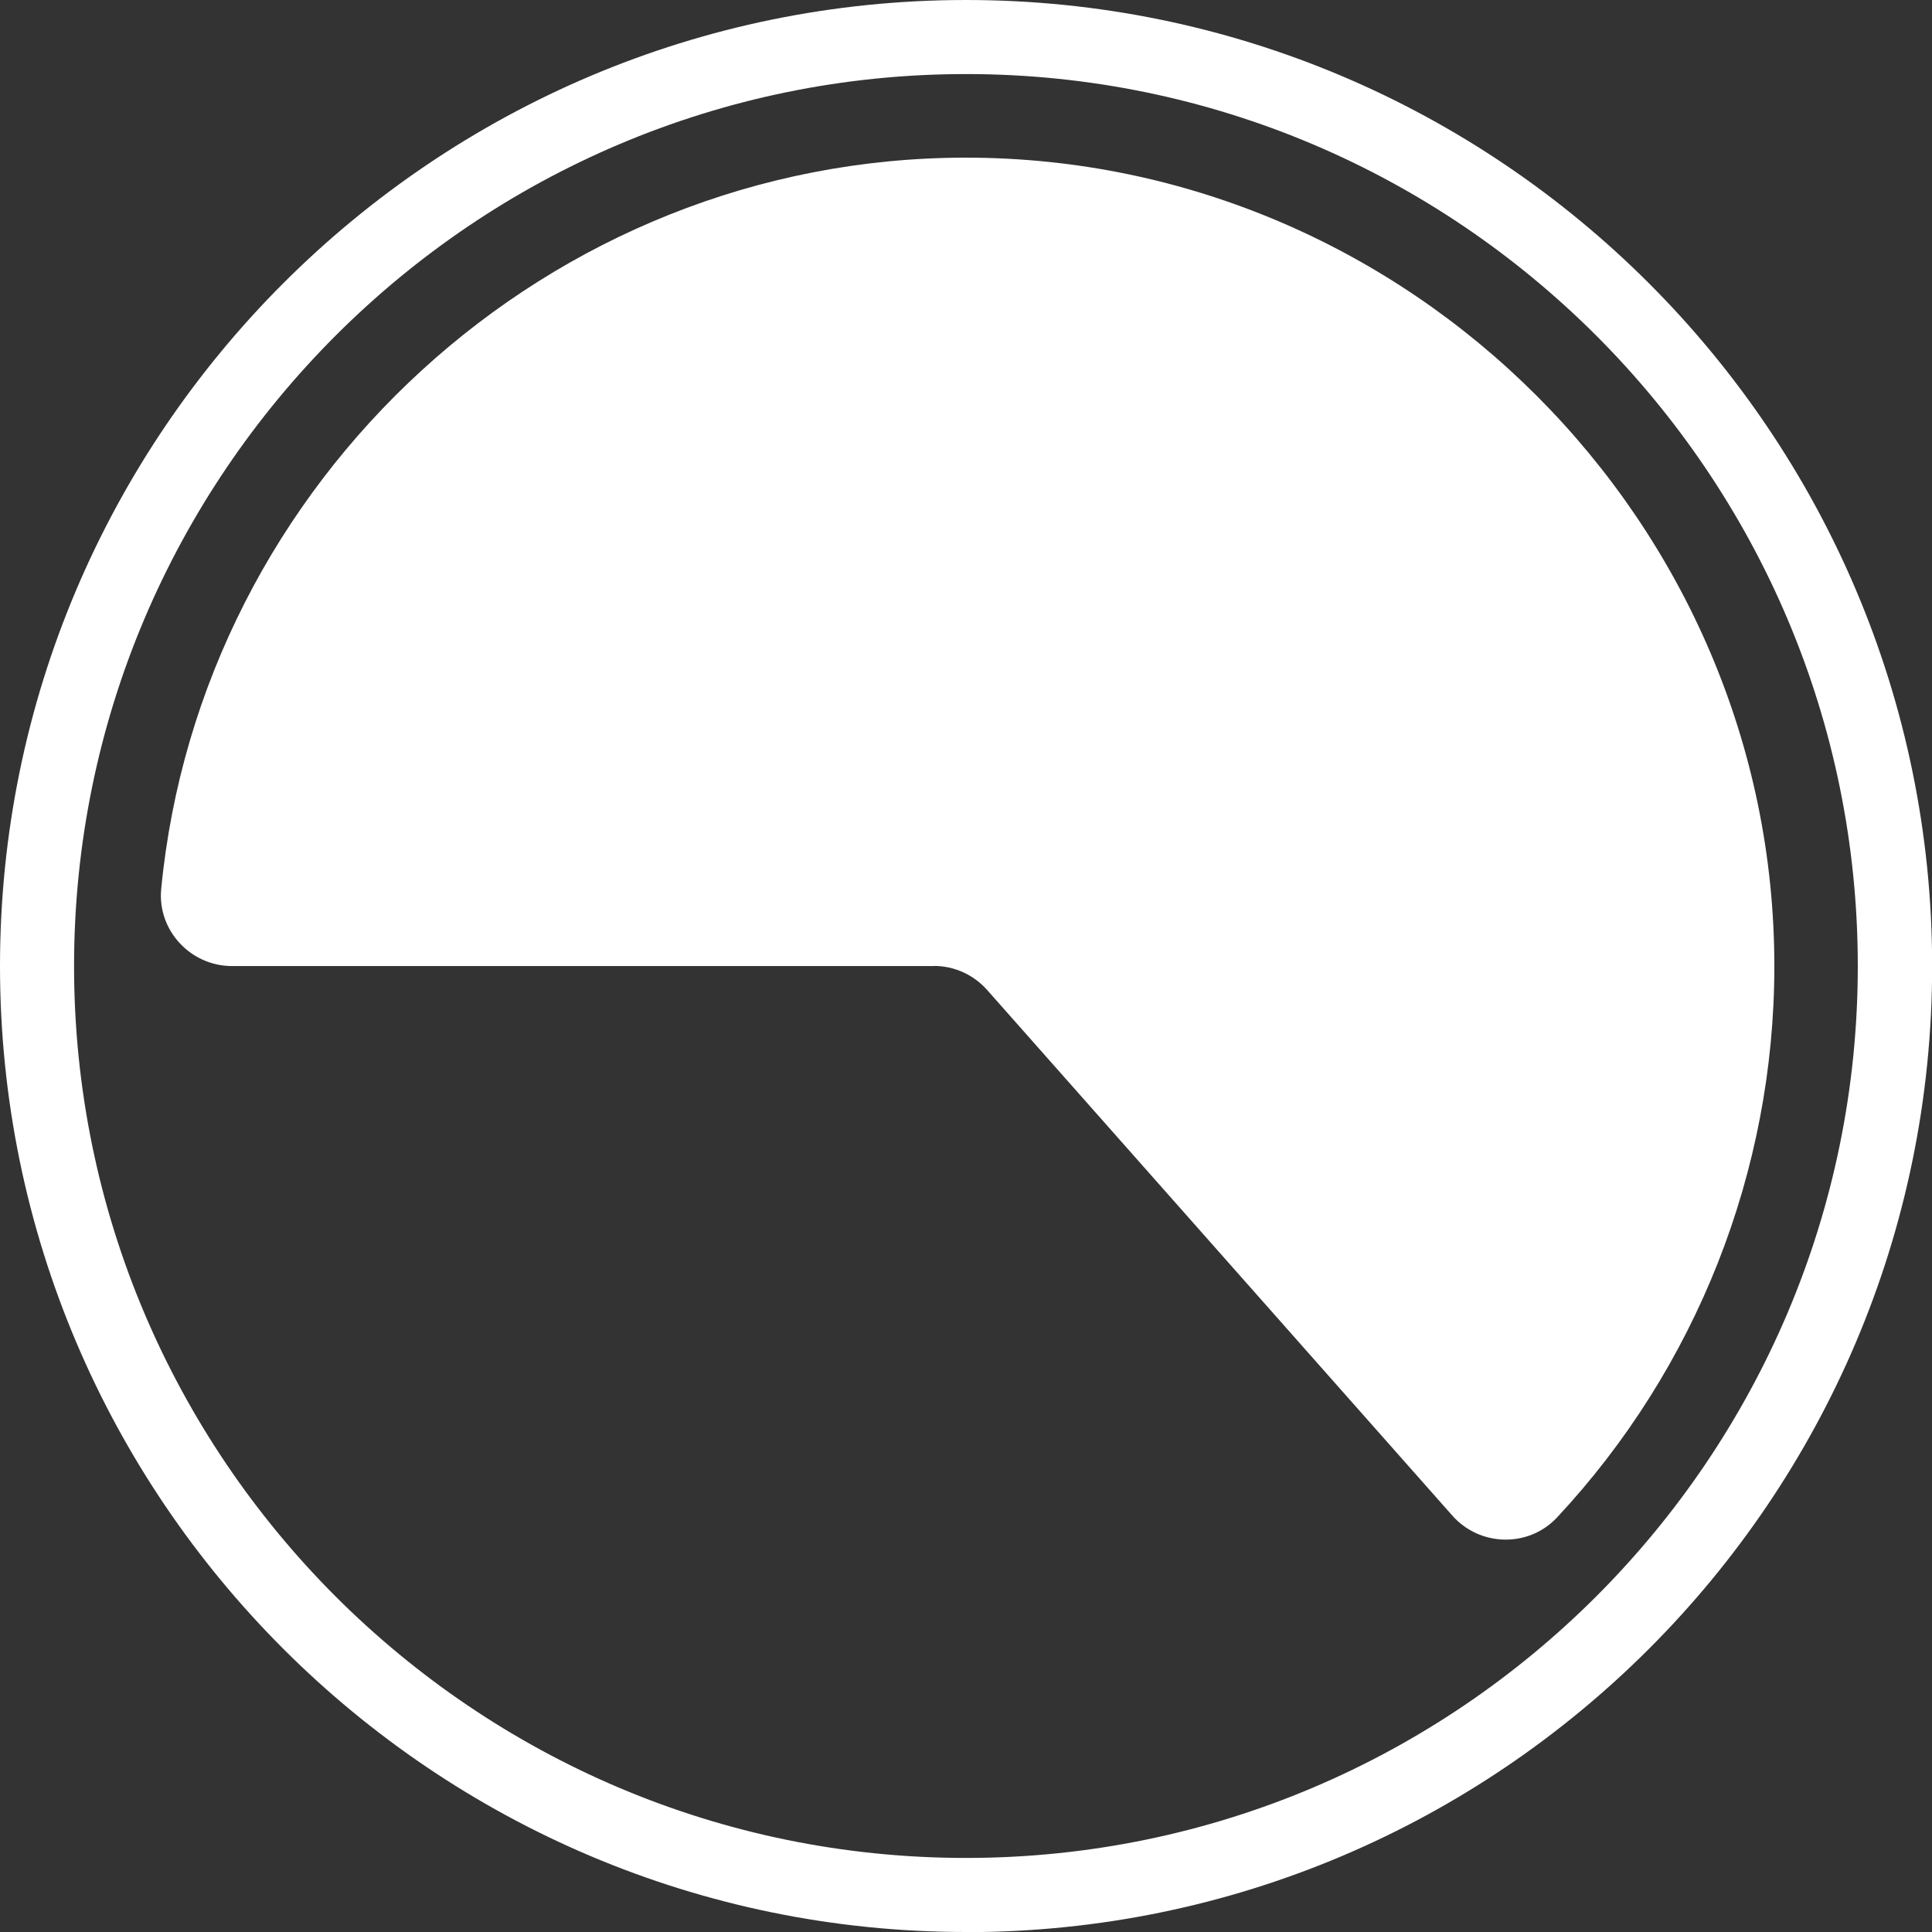 <?xml version="1.0" encoding="UTF-8"?>
<svg id="Layer_2" data-name="Layer 2" xmlns="http://www.w3.org/2000/svg" viewBox="0 0 135.91 135.91">
  <rect x="0" y="0" width="135.91" height="135.91" fill="#333333" stroke="none"/>
  <g id="Layer_1-2" data-name="Layer 1">
    <g>
      <path fill="#fff" d="m65.7,67.96H16.33c-2.93,0-5.27-2.52-4.99-5.43,2.77-28.69,27.24-51.44,56.61-51.44,31.2,0,56.87,25.67,56.87,56.87,0,14.45-5.51,28.31-15.28,38.78-2,2.15-5.44,2.07-7.38-.13l-32.72-36.97c-.95-1.07-2.31-1.69-3.74-1.69Z"/>
      <path fill="#fff" d="m67.96,135.91C30.48,135.91,0,105.43,0,67.96S30.48,0,67.96,0s67.96,30.48,67.96,67.96-30.48,67.96-67.96,67.96Zm0-130.7C33.36,5.21,5.21,33.36,5.21,67.96s28.15,62.74,62.74,62.74,62.74-28.15,62.74-62.74S102.55,5.21,67.96,5.21Z"/>
    </g>
  </g>
</svg>